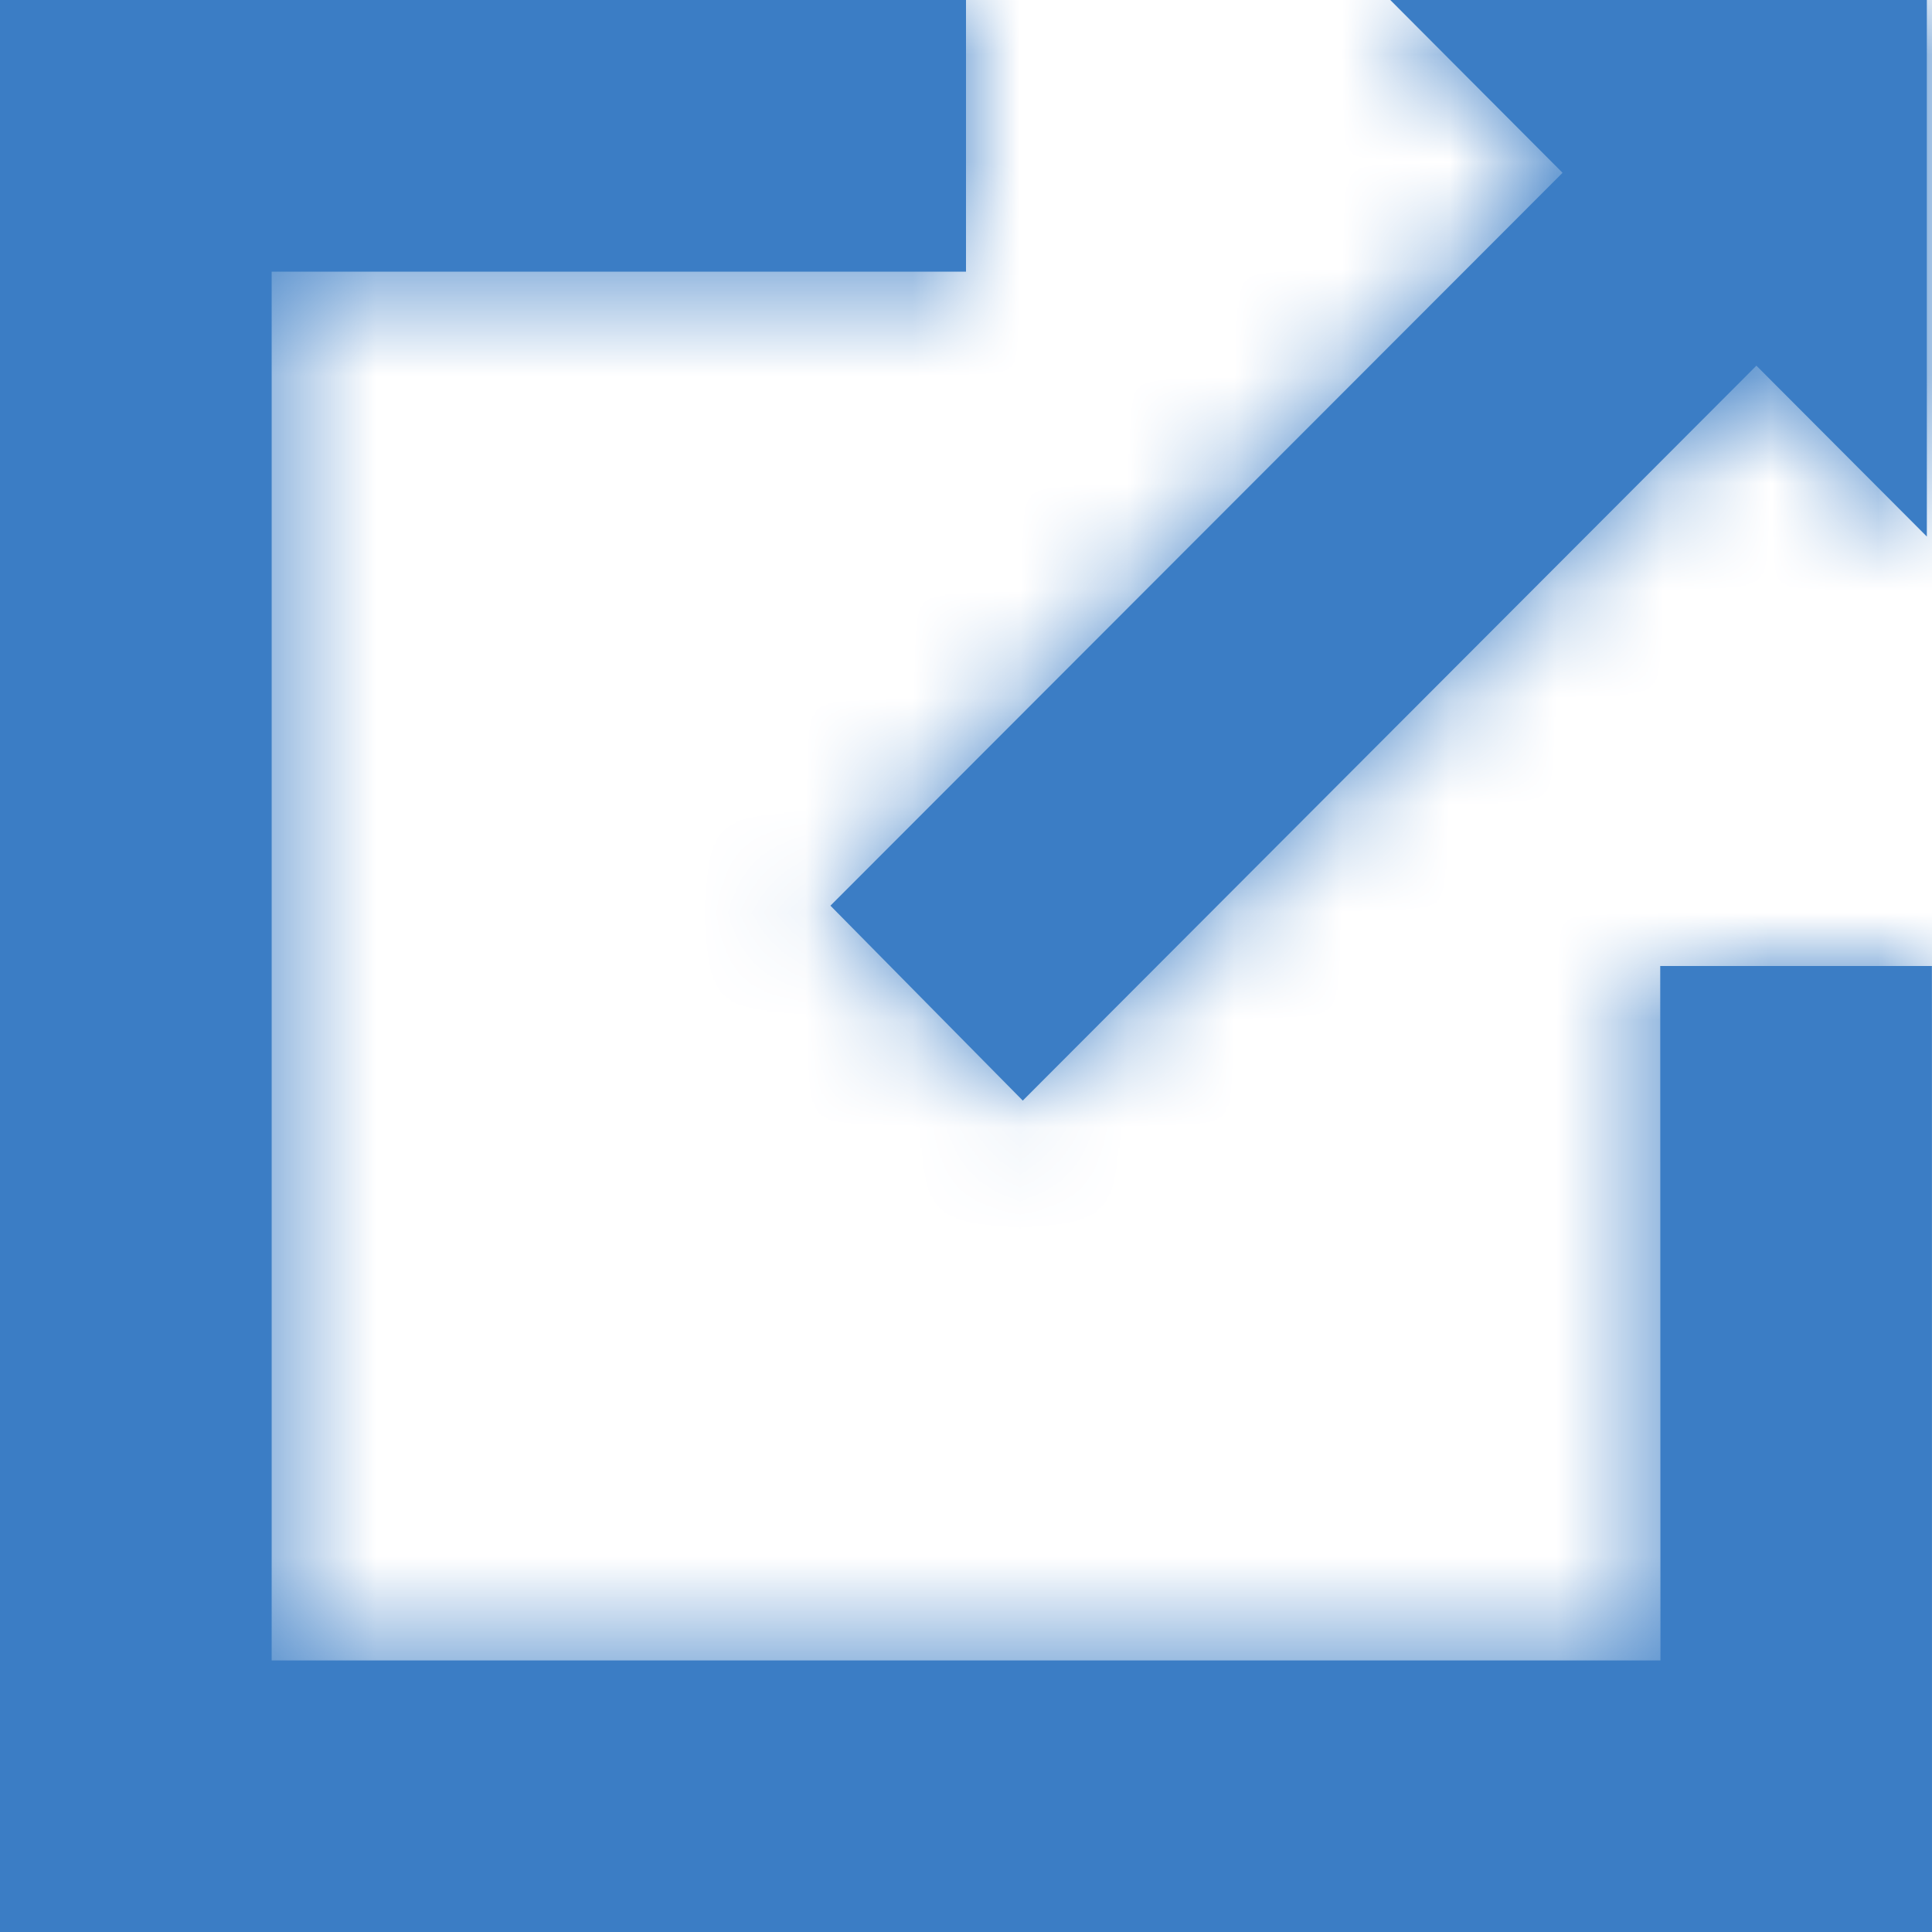 <svg width="18" height="18" xmlns="http://www.w3.org/2000/svg" xmlns:xlink="http://www.w3.org/1999/xlink"><defs><path d="M9 0v2.531H2.531V15.47H15.47L15.468 9h2.531L18 18H0V0h9zm8.952 0v4.999l-1.588-1.592-6.835 6.847-1.792-1.816 6.821-6.828L12.953 0h4.999z" id="a"/></defs><g fill="none" fill-rule="evenodd"><mask id="b" fill="#3b7dc5"><use xlink:href="#a"/></mask><use fill="#3b7dc5" xlink:href="#a"/><g mask="url(#b)" fill="#3b7dc5"><path d="M0 0h18v18H0z"/></g></g></svg>

